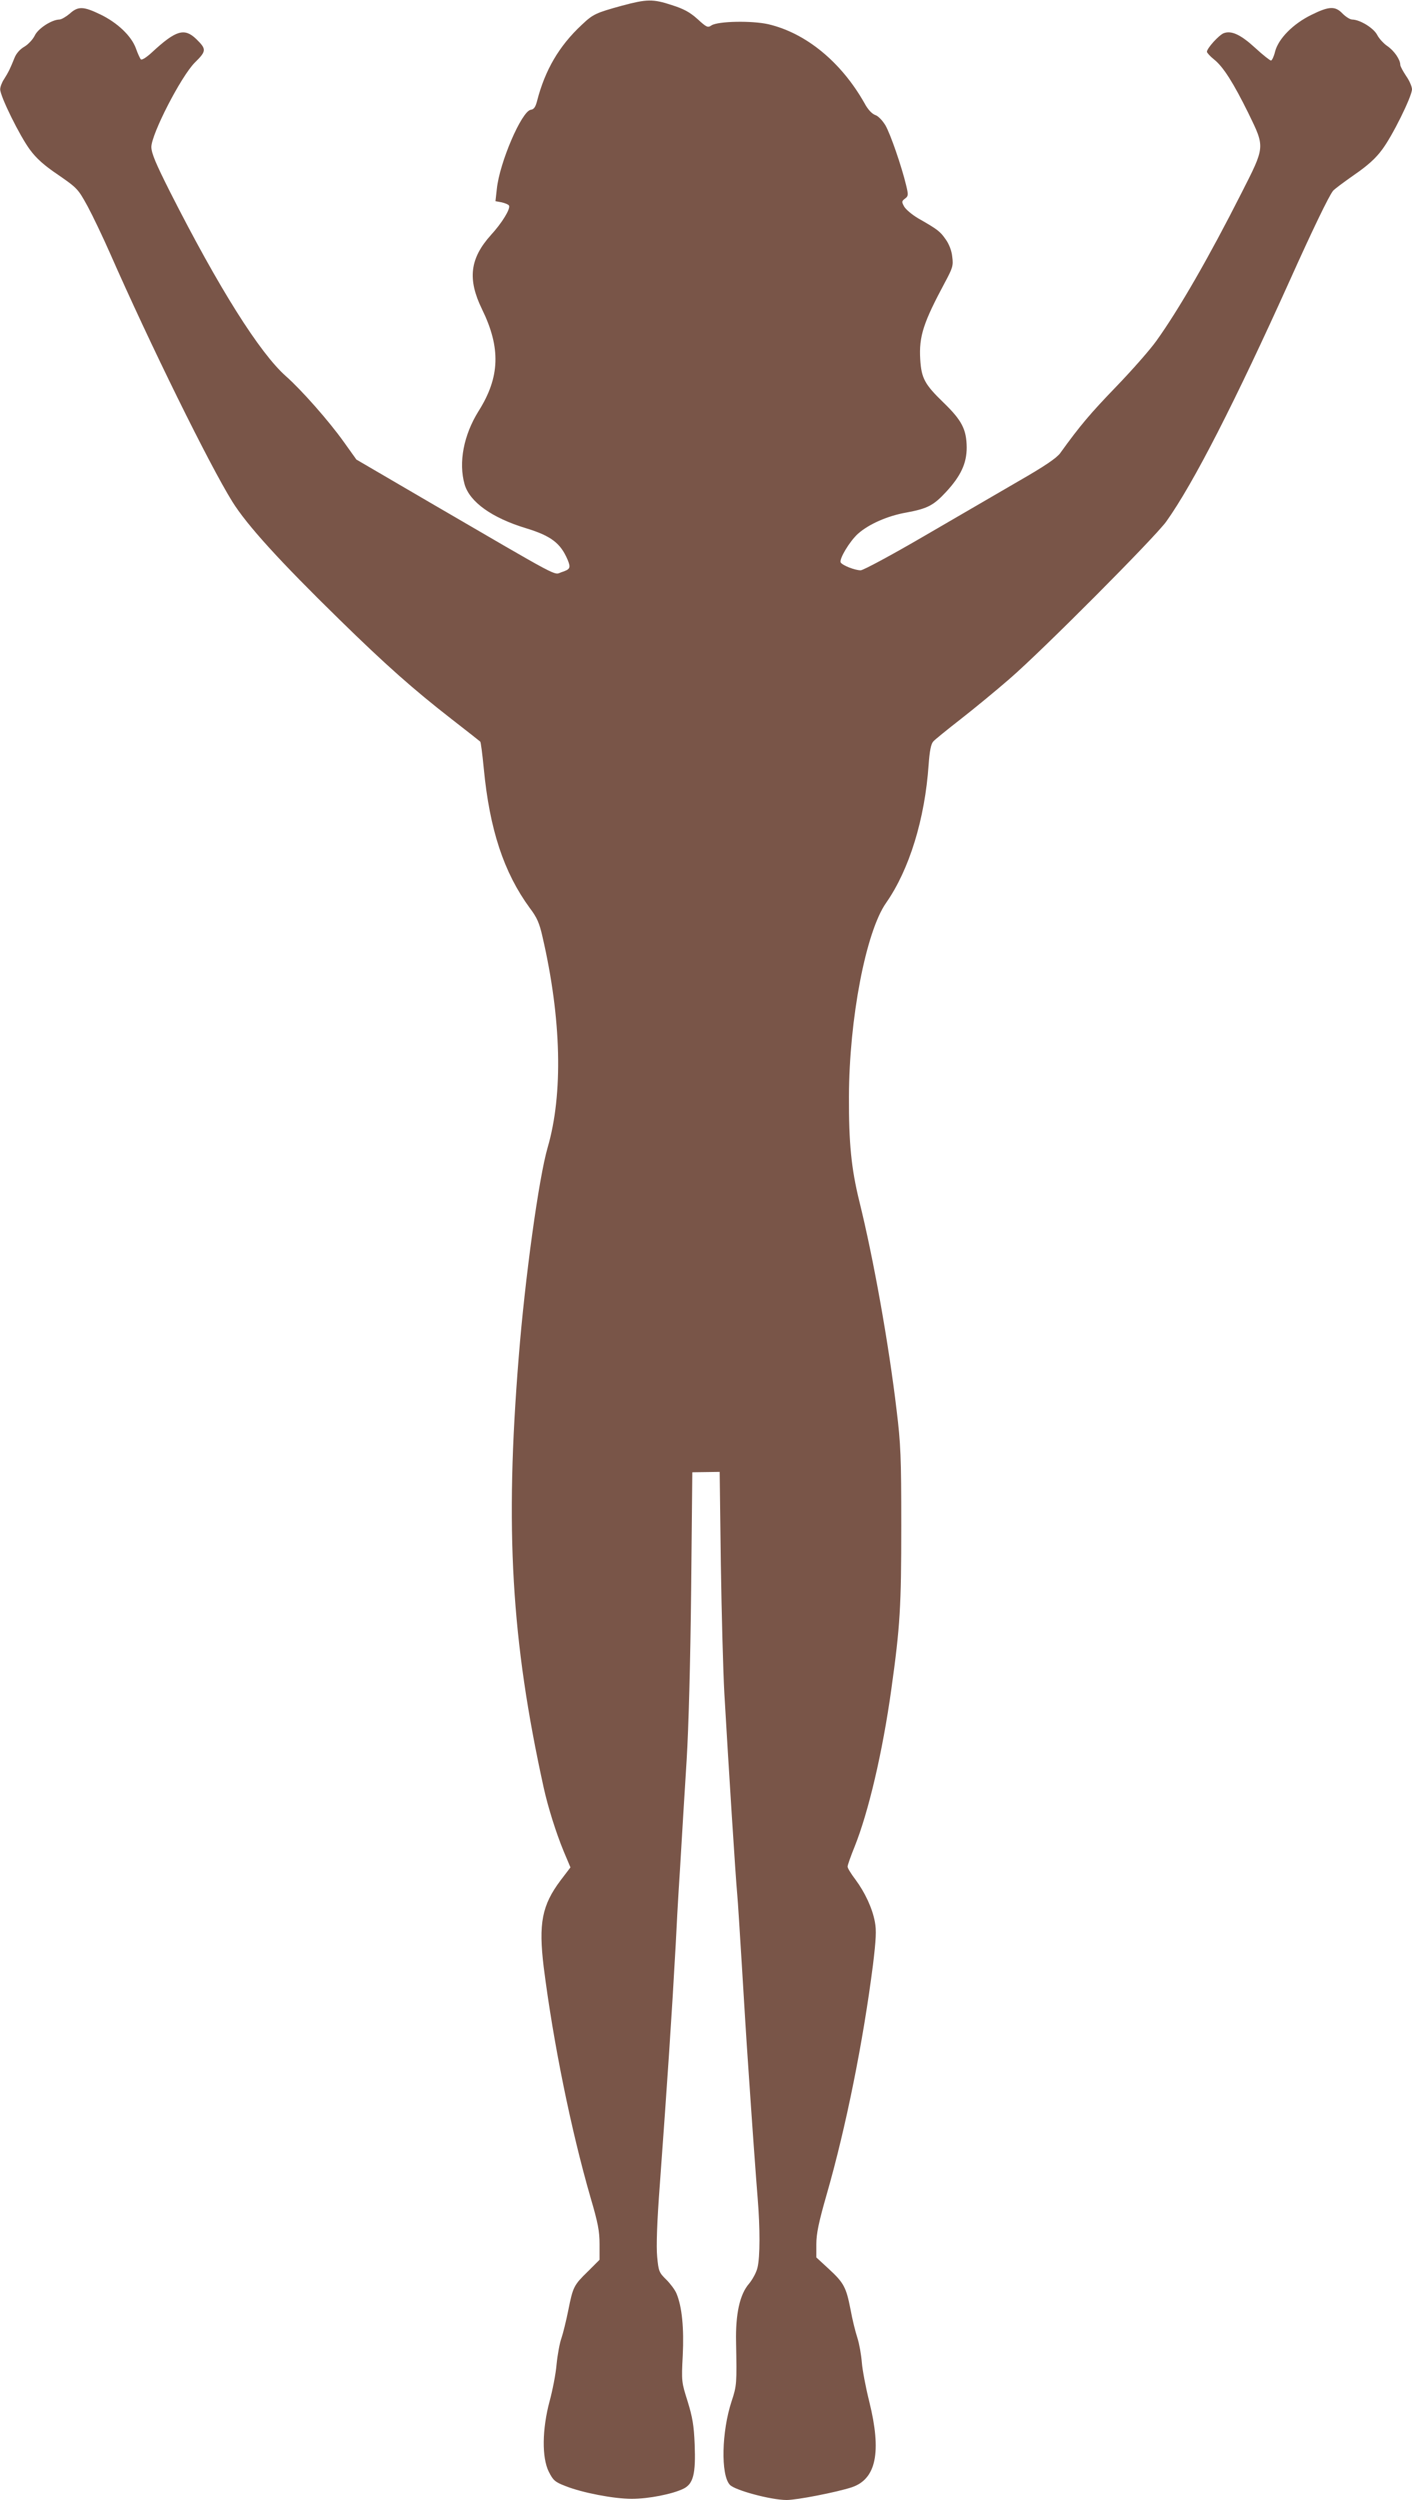 <?xml version="1.0" standalone="no"?>
<!DOCTYPE svg PUBLIC "-//W3C//DTD SVG 20010904//EN"
 "http://www.w3.org/TR/2001/REC-SVG-20010904/DTD/svg10.dtd">
<svg version="1.0" xmlns="http://www.w3.org/2000/svg"
 width="723pt" height="1280pt" viewBox="0 0 723 1280"
 preserveAspectRatio="xMidYMid meet">
<g transform="translate(0,1280) scale(0.1,-0.1)"
fill="#795548" stroke="none">
<path d="M3185 12771 c-134 -37 -148 -43 -206 -98 -116 -108 -188 -231 -229
-390 -8 -31 -16 -43 -32 -45 -47 -7 -160 -270 -174 -405 l-7 -63 32 -6 c17 -4
34 -11 37 -16 10 -15 -35 -89 -92 -151 -108 -120 -121 -226 -46 -380 97 -198
92 -348 -17 -521 -77 -123 -104 -264 -72 -376 26 -90 140 -172 316 -225 127
-39 175 -76 211 -160 18 -43 14 -50 -32 -65 -40 -14 13 -42 -674 358 l-375
219 -65 91 c-77 108 -218 267 -295 335 -135 119 -345 453 -593 942 -75 149
-96 199 -97 232 0 66 151 360 222 432 61 60 61 69 8 121 -61 59 -105 45 -228
-69 -27 -25 -51 -40 -56 -35 -4 5 -16 30 -25 56 -23 64 -95 132 -182 174 -87
42 -114 43 -157 4 -19 -16 -43 -30 -53 -30 -40 -1 -109 -46 -126 -82 -9 -19
-33 -45 -53 -57 -23 -13 -42 -35 -51 -58 -20 -50 -30 -72 -53 -108 -11 -16
-20 -40 -20 -52 -1 -34 100 -239 152 -309 33 -45 73 -81 146 -130 97 -67 101
-72 149 -159 27 -50 79 -159 116 -243 204 -464 506 -1078 626 -1271 75 -120
241 -303 551 -606 233 -228 375 -354 569 -505 80 -62 147 -115 149 -117 3 -2
11 -63 18 -136 30 -315 103 -534 235 -715 38 -50 50 -78 66 -149 97 -419 106
-805 26 -1079 -45 -155 -116 -669 -148 -1074 -71 -879 -38 -1448 128 -2203 22
-100 63 -230 102 -325 l35 -83 -51 -67 c-95 -127 -113 -220 -86 -443 49 -387
140 -835 240 -1181 38 -129 46 -172 46 -238 l0 -80 -58 -58 c-74 -72 -78 -80
-102 -200 -11 -55 -27 -119 -35 -143 -9 -24 -20 -84 -25 -134 -4 -49 -21 -135
-36 -190 -38 -142 -40 -288 -4 -360 22 -44 32 -53 84 -73 87 -35 250 -66 341
-66 85 0 208 24 265 52 50 25 63 75 57 227 -4 98 -11 138 -36 220 -31 98 -32
102 -25 235 7 139 -4 251 -32 317 -7 18 -31 50 -52 71 -38 37 -40 44 -47 118
-5 52 -1 177 14 374 39 536 61 862 81 1225 5 105 12 228 15 275 3 47 10 157
15 245 5 88 17 279 26 425 10 162 19 501 23 868 l6 604 70 1 70 1 6 -470 c4
-258 12 -557 18 -664 22 -381 58 -947 66 -1030 3 -30 14 -203 25 -385 11 -181
24 -395 30 -475 21 -314 41 -590 50 -700 12 -149 12 -294 -1 -349 -5 -24 -25
-61 -44 -84 -47 -54 -69 -155 -66 -297 4 -215 4 -223 -23 -305 -51 -155 -56
-376 -9 -427 25 -28 211 -78 291 -78 53 0 257 40 333 65 126 42 154 181 90
439 -18 72 -35 162 -38 200 -3 39 -13 96 -23 127 -10 30 -26 95 -35 145 -22
113 -34 136 -111 207 l-64 59 0 68 c0 53 12 112 54 258 98 341 186 780 236
1172 16 131 18 177 10 219 -13 71 -51 152 -100 218 -22 29 -40 58 -40 66 0 7
16 53 36 102 71 177 143 483 188 806 45 322 51 424 51 839 0 349 -3 418 -24
590 -40 338 -118 775 -191 1070 -41 167 -54 298 -53 535 1 399 87 845 190 992
119 170 199 430 218 708 5 70 12 106 24 119 9 10 72 61 140 114 68 53 181 146
250 206 168 145 744 724 803 806 139 195 351 610 635 1240 110 245 196 424
218 452 5 8 54 44 108 82 70 48 112 86 144 130 53 70 153 273 153 309 0 13
-13 44 -30 68 -16 24 -30 50 -30 57 0 27 -31 72 -66 96 -19 13 -43 39 -52 57
-18 35 -87 78 -128 79 -11 0 -33 14 -49 30 -38 40 -69 39 -160 -6 -94 -46
-169 -122 -186 -188 -6 -25 -16 -46 -21 -46 -5 0 -42 29 -81 65 -74 68 -122
90 -161 75 -24 -9 -86 -77 -86 -95 0 -5 16 -23 36 -39 47 -37 99 -119 176
-275 86 -177 87 -169 -36 -411 -164 -324 -318 -592 -434 -754 -31 -44 -124
-150 -207 -236 -132 -137 -184 -198 -287 -341 -19 -25 -79 -66 -215 -144 -103
-60 -322 -187 -485 -282 -163 -95 -308 -173 -321 -173 -29 0 -93 25 -102 40
-10 16 45 108 88 147 55 49 151 92 249 109 107 20 138 36 202 105 76 82 106
147 106 228 -1 93 -25 139 -119 230 -96 93 -113 124 -119 221 -7 118 16 188
127 395 39 73 43 85 37 130 -3 31 -16 65 -34 90 -28 40 -40 50 -142 108 -30
18 -61 44 -70 59 -14 25 -13 28 4 41 17 13 18 18 6 68 -23 96 -80 262 -106
307 -15 25 -37 48 -52 53 -17 6 -38 28 -55 60 -119 211 -300 360 -493 405 -83
19 -257 16 -291 -6 -19 -13 -25 -10 -72 33 -39 35 -71 52 -131 71 -97 32 -128
31 -255 -3z"/>
</g>
</svg>
